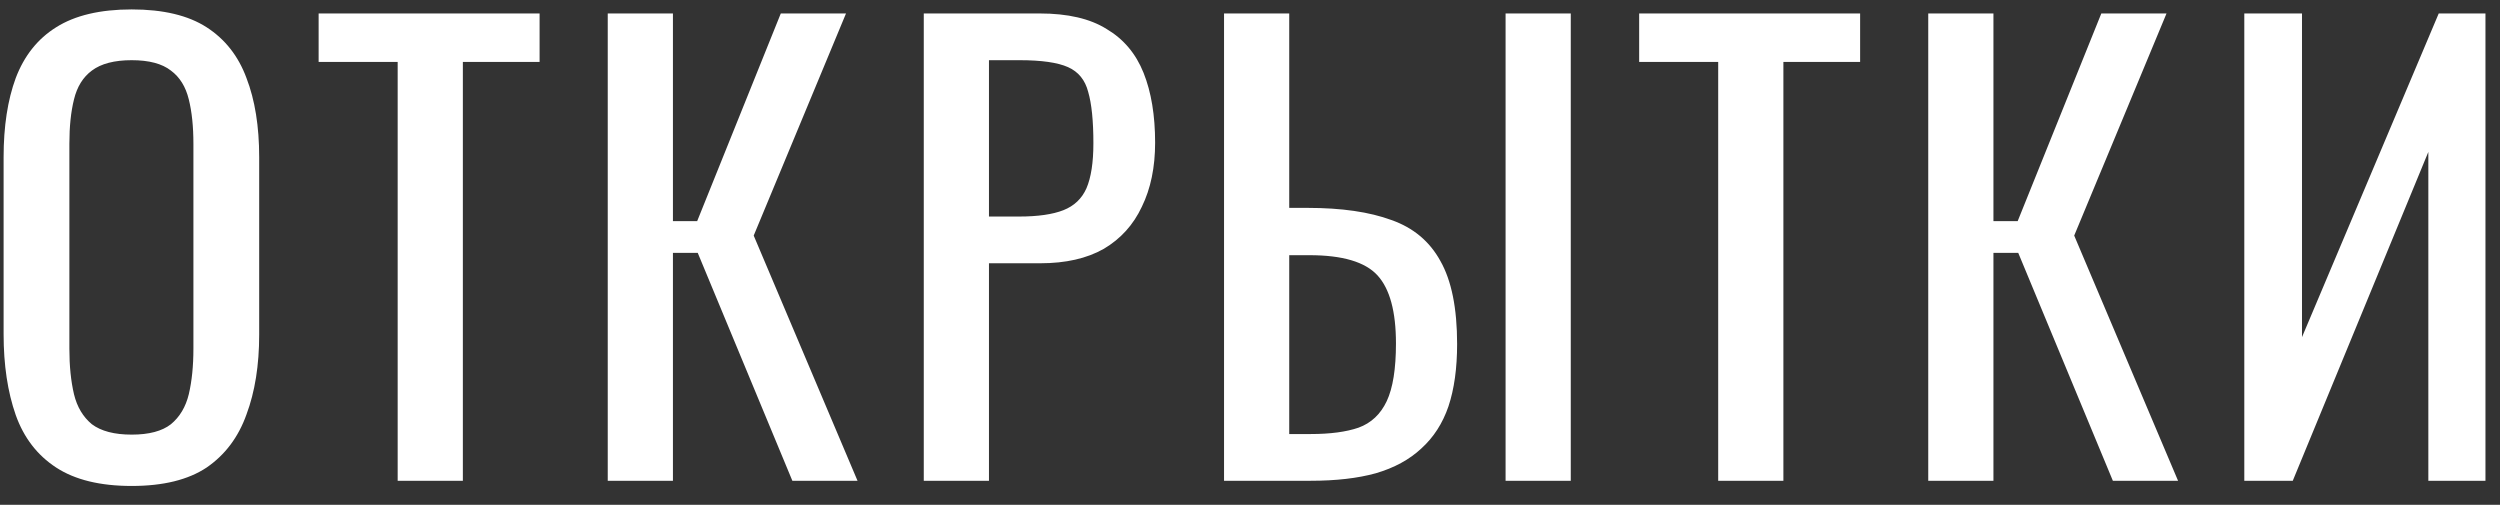<?xml version="1.0" encoding="UTF-8"?> <svg xmlns="http://www.w3.org/2000/svg" width="104" height="21" viewBox="0 0 104 21" fill="none"><rect x="0" y="0" width="104" height="21" fill="#333333" stroke="none"/> <path d="M5.478 20.216C4.166 20.216 3.118 19.96 2.334 19.448C1.55 18.936 0.99 18.208 0.654 17.264C0.318 16.304 0.15 15.184 0.15 13.904V6.536C0.15 5.256 0.318 4.16 0.654 3.248C1.006 2.32 1.566 1.616 2.334 1.136C3.118 0.64 4.166 0.392 5.478 0.392C6.79 0.392 7.83 0.64 8.598 1.136C9.366 1.632 9.918 2.336 10.254 3.248C10.606 4.16 10.782 5.256 10.782 6.536V13.928C10.782 15.192 10.606 16.296 10.254 17.24C9.918 18.184 9.366 18.92 8.598 19.448C7.83 19.96 6.79 20.216 5.478 20.216ZM5.478 18.08C6.198 18.08 6.742 17.936 7.11 17.648C7.478 17.344 7.726 16.928 7.854 16.4C7.982 15.856 8.046 15.224 8.046 14.504V5.984C8.046 5.264 7.982 4.648 7.854 4.136C7.726 3.608 7.478 3.208 7.11 2.936C6.742 2.648 6.198 2.504 5.478 2.504C4.758 2.504 4.206 2.648 3.822 2.936C3.454 3.208 3.206 3.608 3.078 4.136C2.95 4.648 2.886 5.264 2.886 5.984V14.504C2.886 15.224 2.95 15.856 3.078 16.4C3.206 16.928 3.454 17.344 3.822 17.648C4.206 17.936 4.758 18.08 5.478 18.08ZM16.543 20V2.576H13.255V0.56H22.447V2.576H19.255V20H16.543ZM25.282 20V0.56H27.994V9.2H29.002L32.481 0.56H35.194L31.354 9.8L35.673 20H32.962L29.026 10.52H27.994V20H25.282ZM38.429 20V0.56H43.253C44.421 0.56 45.349 0.776 46.037 1.208C46.741 1.624 47.253 2.232 47.573 3.032C47.893 3.832 48.053 4.8 48.053 5.936C48.053 6.96 47.869 7.848 47.501 8.6C47.149 9.352 46.621 9.936 45.917 10.352C45.213 10.752 44.333 10.952 43.277 10.952H41.141V20H38.429ZM41.141 9.008H42.389C43.173 9.008 43.789 8.92 44.237 8.744C44.685 8.568 45.005 8.264 45.197 7.832C45.389 7.384 45.485 6.76 45.485 5.96C45.485 5.032 45.413 4.32 45.269 3.824C45.141 3.328 44.861 2.984 44.429 2.792C43.997 2.6 43.325 2.504 42.413 2.504H41.141V9.008ZM50.92 20V0.56H53.632V8.648H54.4C55.808 8.648 56.968 8.816 57.88 9.152C58.792 9.472 59.472 10.04 59.92 10.856C60.384 11.672 60.616 12.824 60.616 14.312C60.616 15.32 60.496 16.184 60.256 16.904C60.016 17.608 59.64 18.192 59.128 18.656C58.632 19.12 58 19.464 57.232 19.688C56.48 19.896 55.576 20 54.52 20H50.92ZM53.632 18.056H54.52C55.336 18.056 56 17.968 56.512 17.792C57.04 17.6 57.432 17.232 57.688 16.688C57.944 16.144 58.072 15.344 58.072 14.288C58.072 12.96 57.816 12.016 57.304 11.456C56.792 10.896 55.848 10.616 54.472 10.616H53.632V18.056ZM62.632 20V0.56H65.344V20H62.632ZM71.477 20V2.576H68.189V0.56H77.381V2.576H74.189V20H71.477ZM80.215 20V0.56H82.927V9.2H83.935L87.415 0.56H90.127L86.287 9.8L90.607 20H87.895L83.959 10.52H82.927V20H80.215ZM93.363 20V0.56H95.763V14.024L101.451 0.56H103.395V20H101.019V6.32L95.379 20H93.363Z" fill="white"></path> </svg> 